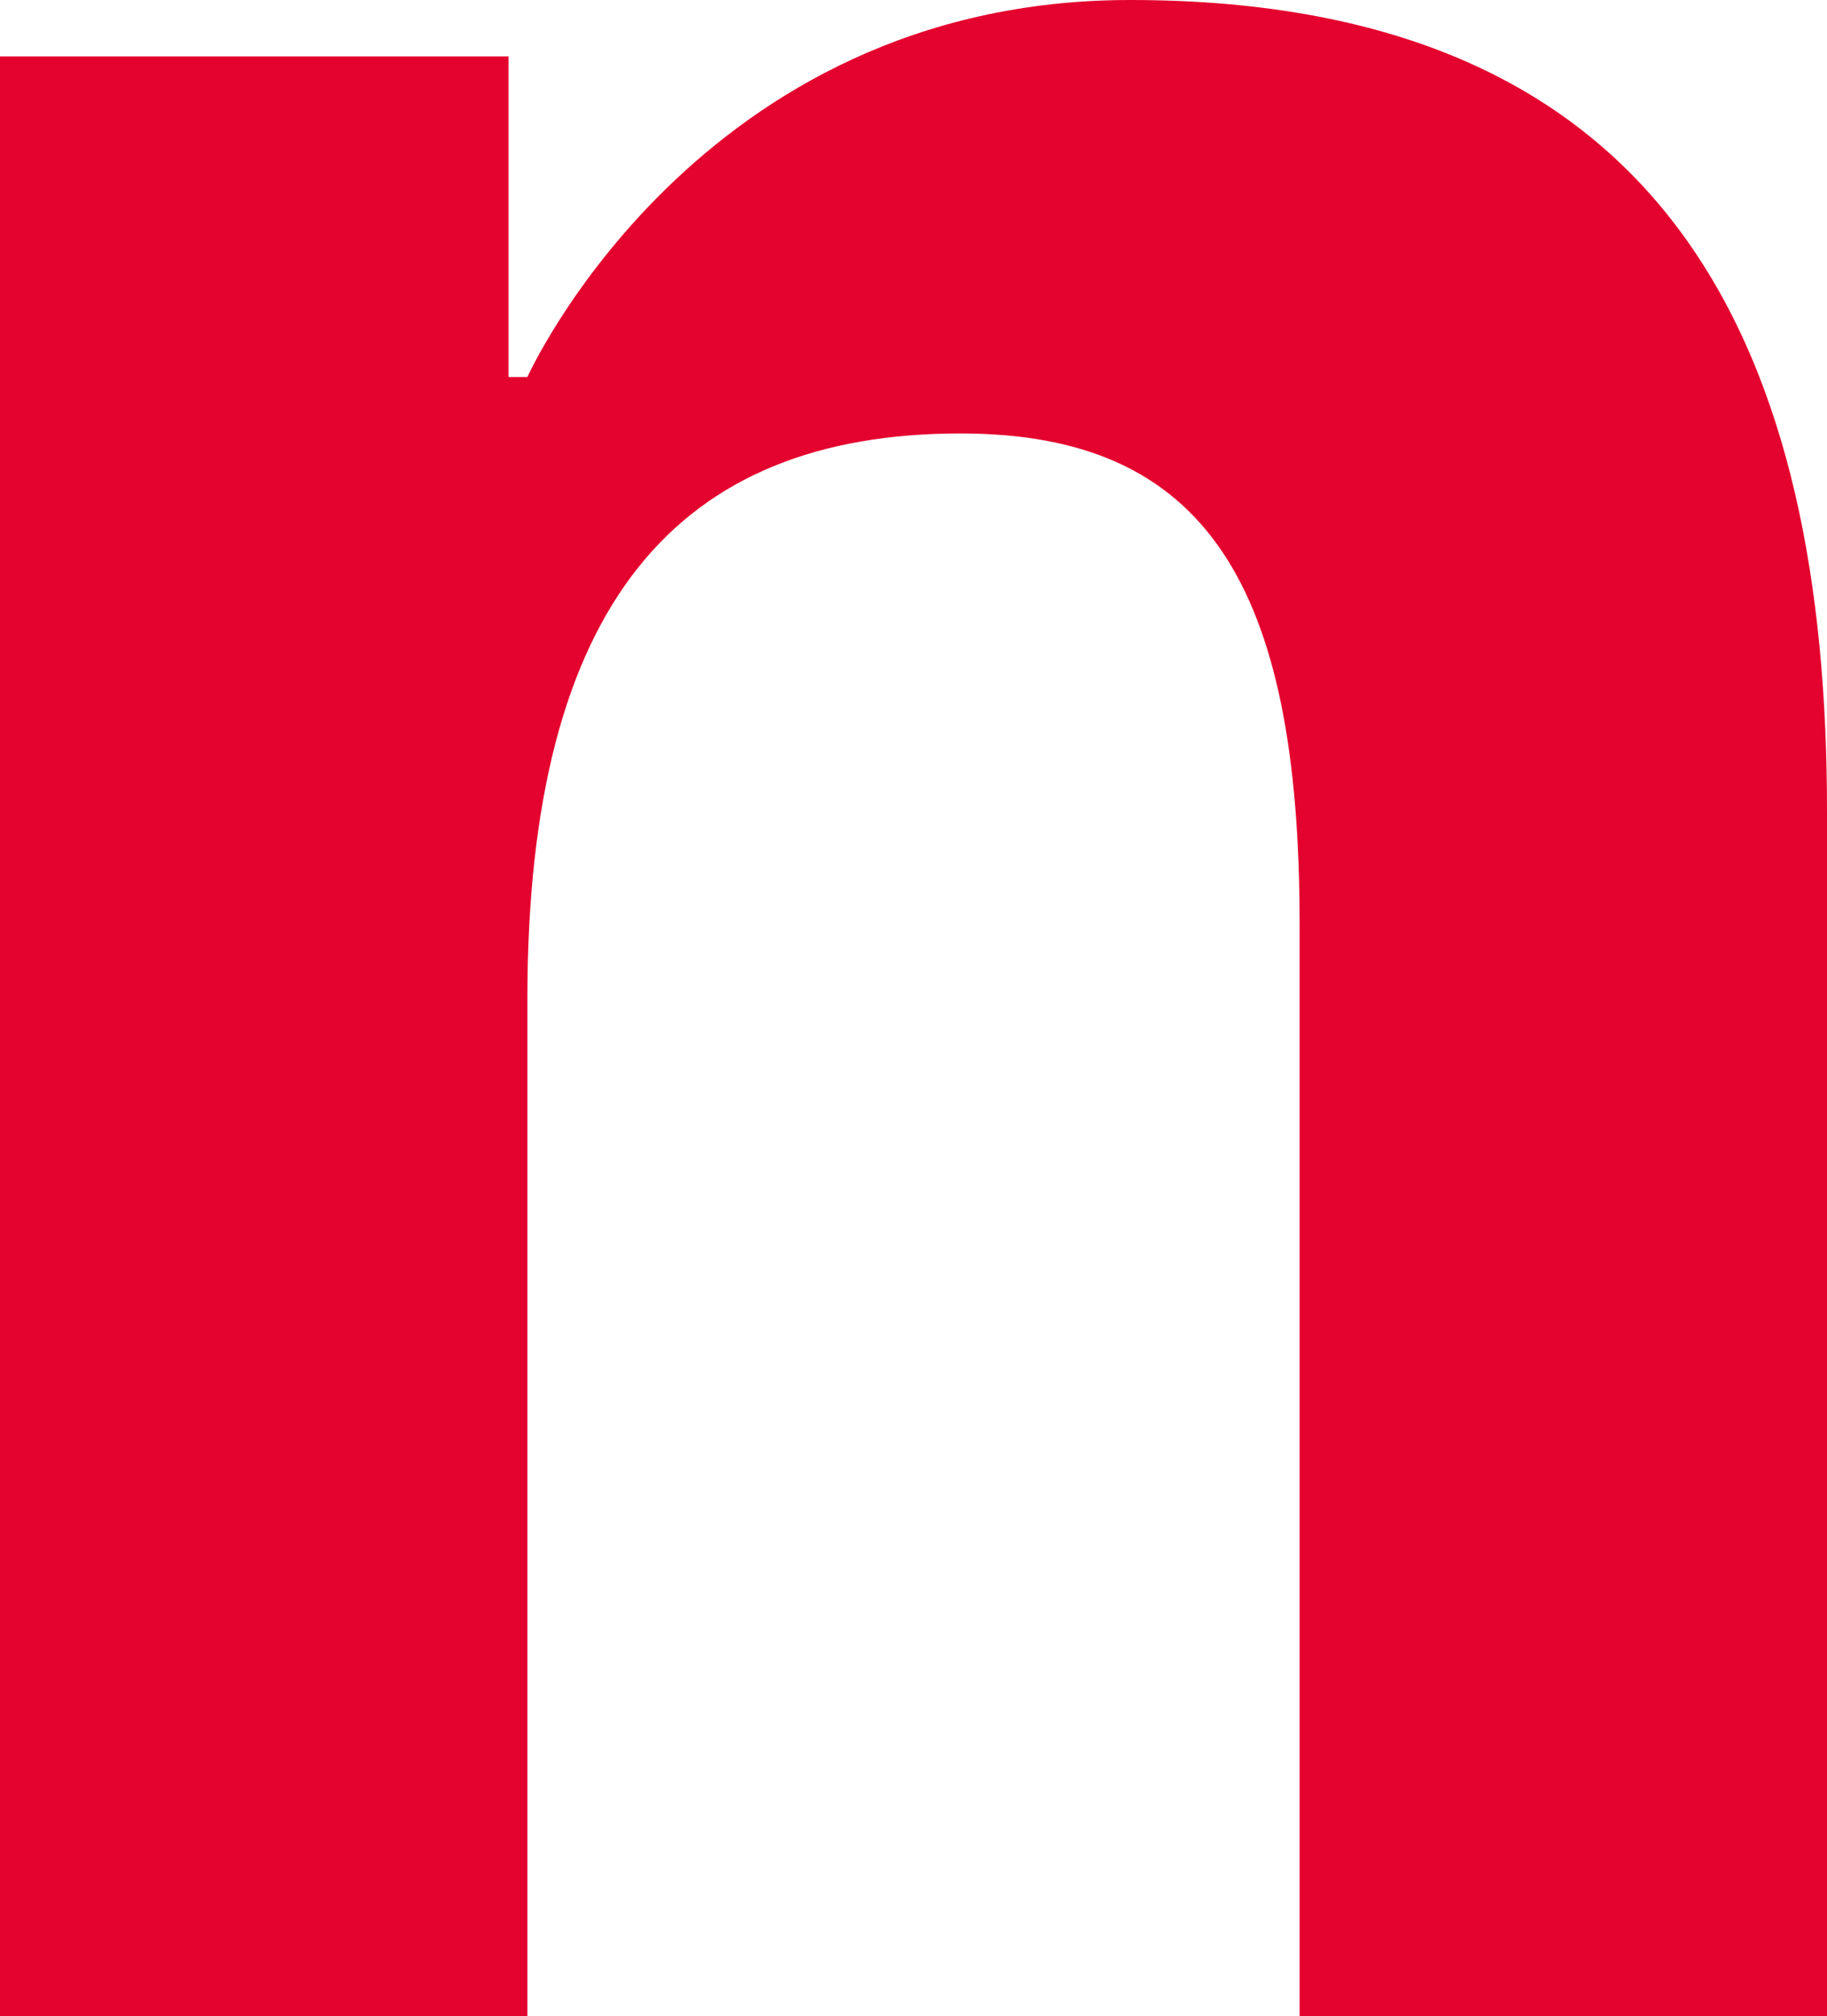 <?xml version="1.0" encoding="UTF-8"?> <svg xmlns="http://www.w3.org/2000/svg" id="_Слой_2" data-name="Слой 2" viewBox="0 0 66.72 73.59"><defs><style> .cls-1 { fill: #e4032e; } </style></defs><g id="_Слой_1-2" data-name="Слой 1"><path class="cls-1" d="M0,2.06H18.57V13.76h.69S25.45,0,41.27,0c19.95,0,25.45,13.07,25.45,29.58v44.02h-19.26V33.7c0-12.38-3.44-17.88-12.38-17.88-10.32,0-15.82,6.19-15.82,20.63v37.14H0V2.06Z"></path></g></svg> 